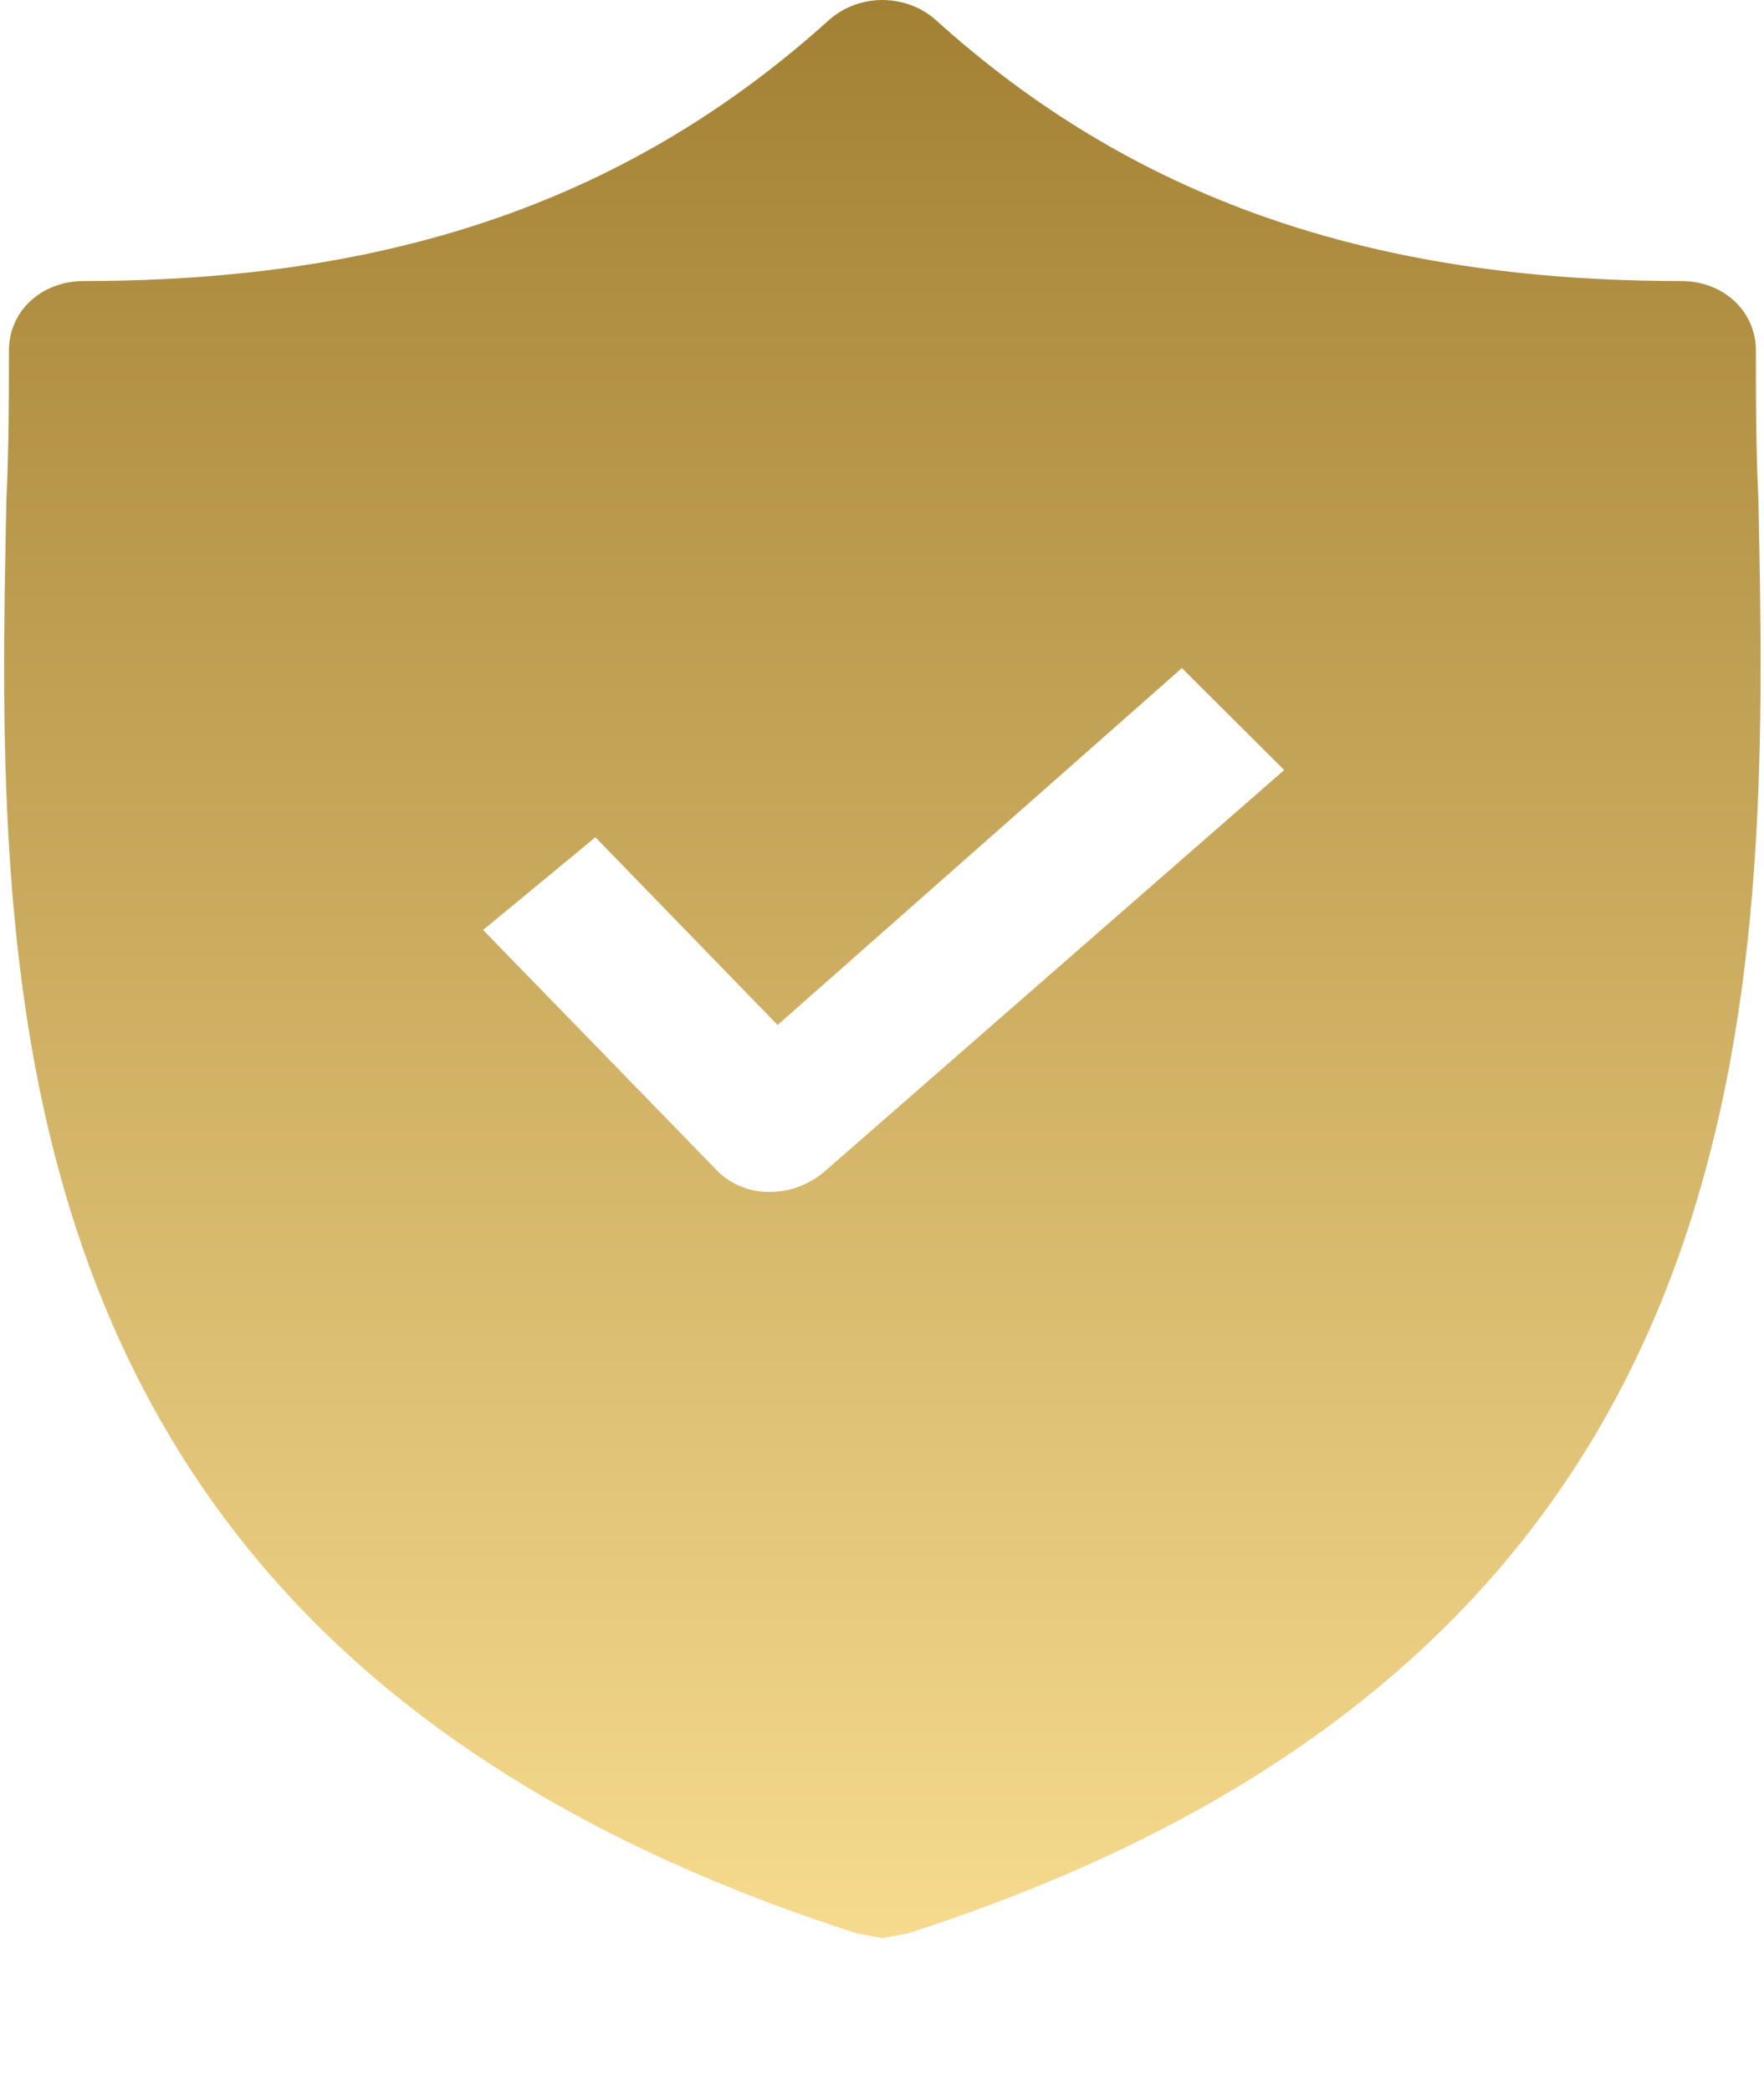 <svg width="416" height="493" viewBox="0 0 416 493" fill="none" xmlns="http://www.w3.org/2000/svg">
<path d="M414.675 117.633C414.086 105.611 414.086 94.134 414.086 82.658C414.086 73.368 406.435 66.263 396.43 66.263C322.862 66.263 266.95 46.59 220.455 4.51C213.393 -1.501 202.799 -1.501 195.737 4.51C149.242 46.59 93.33 66.263 19.762 66.263C9.757 66.263 2.106 73.368 2.106 82.658C2.106 94.134 2.106 105.611 1.517 117.633C-0.837 232.396 -4.368 389.784 202.21 455.909L208.096 457.002L213.981 455.909C419.972 389.784 417.029 232.942 414.675 117.633ZM193.971 276.661C190.44 279.394 186.32 281.033 181.611 281.033H181.023C176.315 281.033 171.606 278.847 168.663 275.568L113.929 219.28L140.413 197.42L183.377 241.686L278.721 157.527L302.852 181.572L193.971 276.661Z" fill="url(#paint0_linear_221_163)"/>
<defs>
<linearGradient id="paint0_linear_221_163" x1="208.086" y1="0.002" x2="208.086" y2="457.002" gradientUnits="userSpaceOnUse">
<stop stop-color="#A38134"/>
<stop offset="1" stop-color="#F6DA8E"/>
</linearGradient>
</defs>
</svg>
